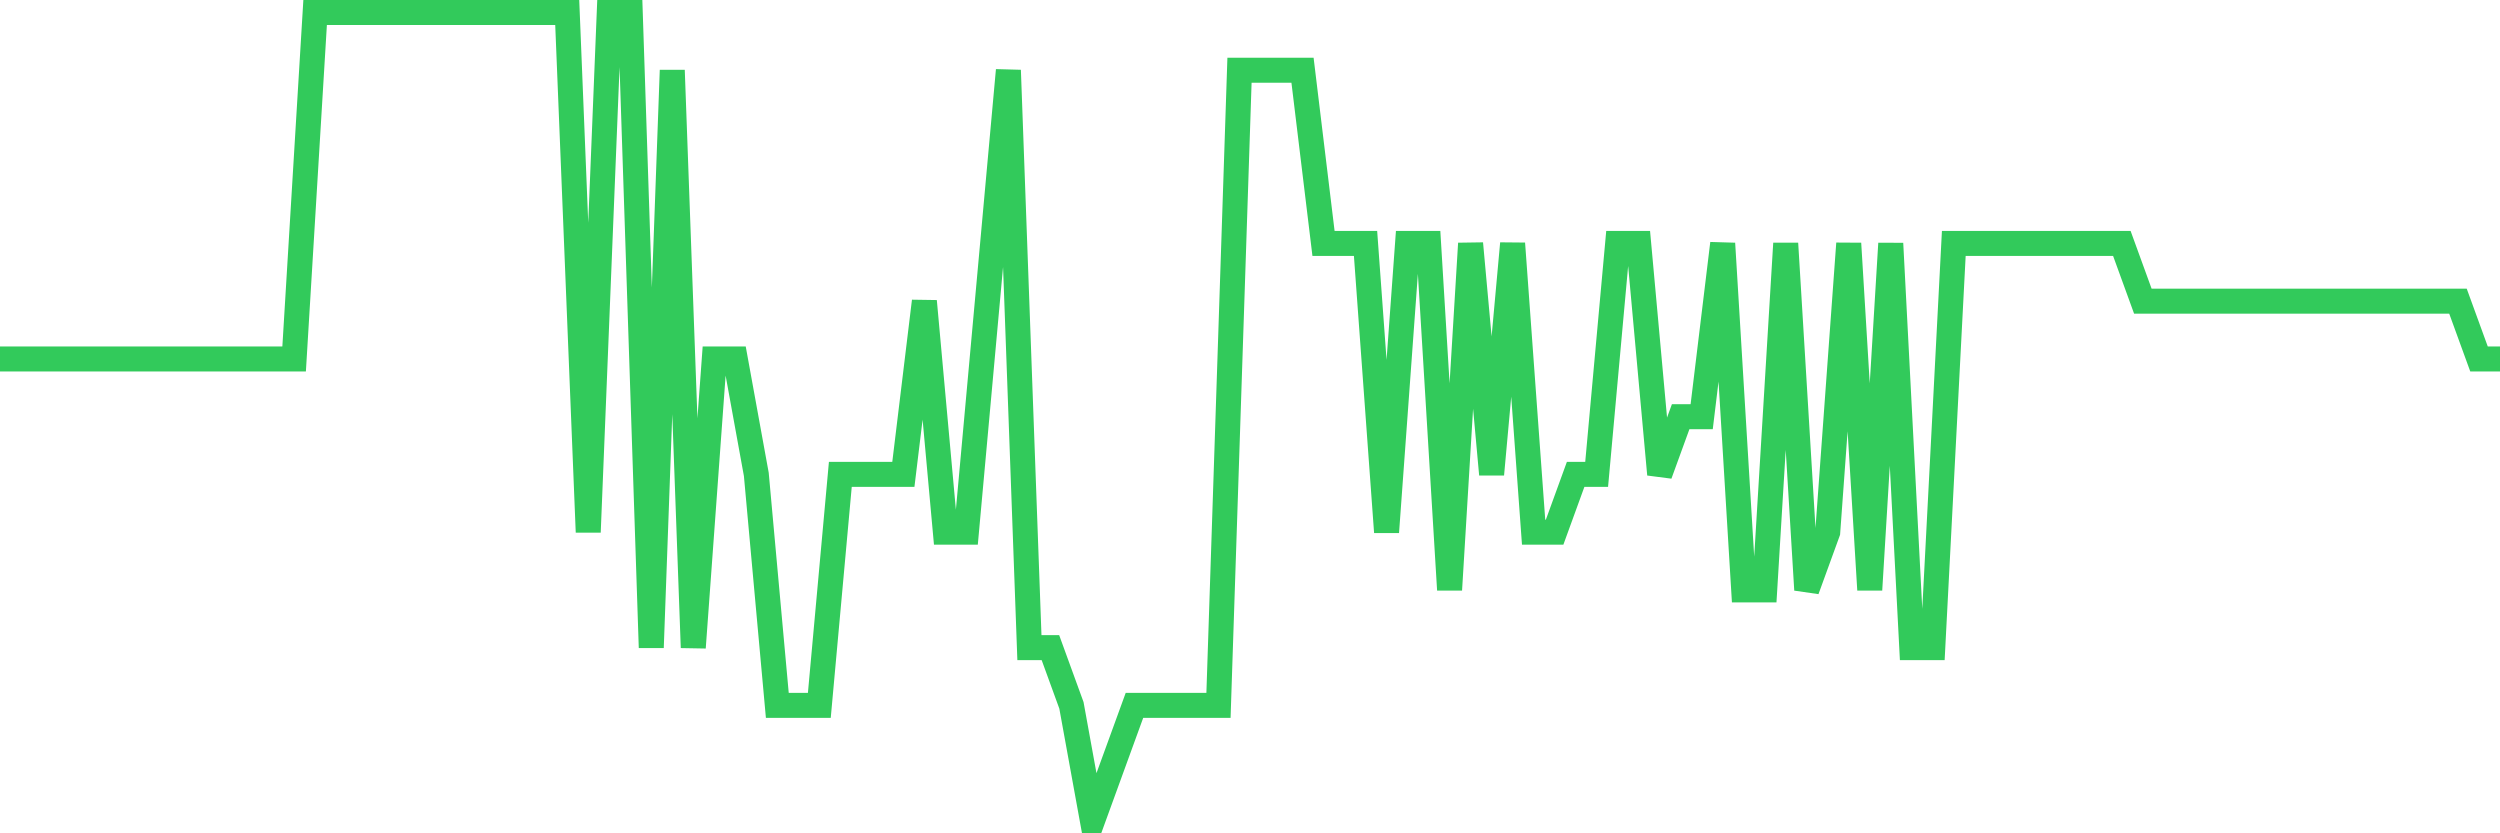 <svg
  xmlns="http://www.w3.org/2000/svg"
  xmlns:xlink="http://www.w3.org/1999/xlink"
  width="120"
  height="40"
  viewBox="0 0 120 40"
  preserveAspectRatio="none"
>
  <polyline
    points="0,17.229 1.008,17.229 2.017,17.229 3.025,17.229 4.034,17.229 5.042,17.229 6.05,17.229 7.059,17.229 8.067,17.229 9.076,17.229 10.084,17.229 11.092,17.229 12.101,17.229 13.109,17.229 14.118,17.229 15.126,0.6 16.134,0.6 17.143,0.6 18.151,0.6 19.16,0.6 20.168,0.6 21.176,0.6 22.185,0.6 23.193,0.6 24.202,0.6 25.21,0.6 26.218,0.6 27.227,0.6 28.235,25.543 29.244,0.6 30.252,0.6 31.261,31.086 32.269,3.371 33.277,31.086 34.286,17.229 35.294,17.229 36.303,22.771 37.311,33.857 38.319,33.857 39.328,33.857 40.336,22.771 41.345,22.771 42.353,22.771 43.361,22.771 44.37,14.457 45.378,25.543 46.387,25.543 47.395,14.457 48.403,3.371 49.412,31.086 50.42,31.086 51.429,33.857 52.437,39.4 53.445,36.629 54.454,33.857 55.462,33.857 56.471,33.857 57.479,33.857 58.487,33.857 59.496,3.371 60.504,3.371 61.513,3.371 62.521,3.371 63.529,11.686 64.538,11.686 65.546,11.686 66.555,25.543 67.563,11.686 68.571,11.686 69.58,28.314 70.588,11.686 71.597,22.771 72.605,11.686 73.613,25.543 74.622,25.543 75.63,22.771 76.639,22.771 77.647,11.686 78.655,11.686 79.664,22.771 80.672,20 81.681,20 82.689,11.686 83.697,28.314 84.706,28.314 85.714,11.686 86.723,28.314 87.731,25.543 88.739,11.686 89.748,28.314 90.756,11.686 91.765,31.086 92.773,31.086 93.782,11.686 94.79,11.686 95.798,11.686 96.807,11.686 97.815,11.686 98.824,11.686 99.832,11.686 100.84,11.686 101.849,11.686 102.857,14.457 103.866,14.457 104.874,14.457 105.882,14.457 106.891,14.457 107.899,14.457 108.908,14.457 109.916,14.457 110.924,14.457 111.933,14.457 112.941,14.457 113.95,14.457 114.958,14.457 115.966,14.457 116.975,14.457 117.983,14.457 118.992,17.229 120,17.229"
    fill="none"
    stroke="#32ca5b"
    stroke-width="1.2"
  >
  </polyline>
</svg>
